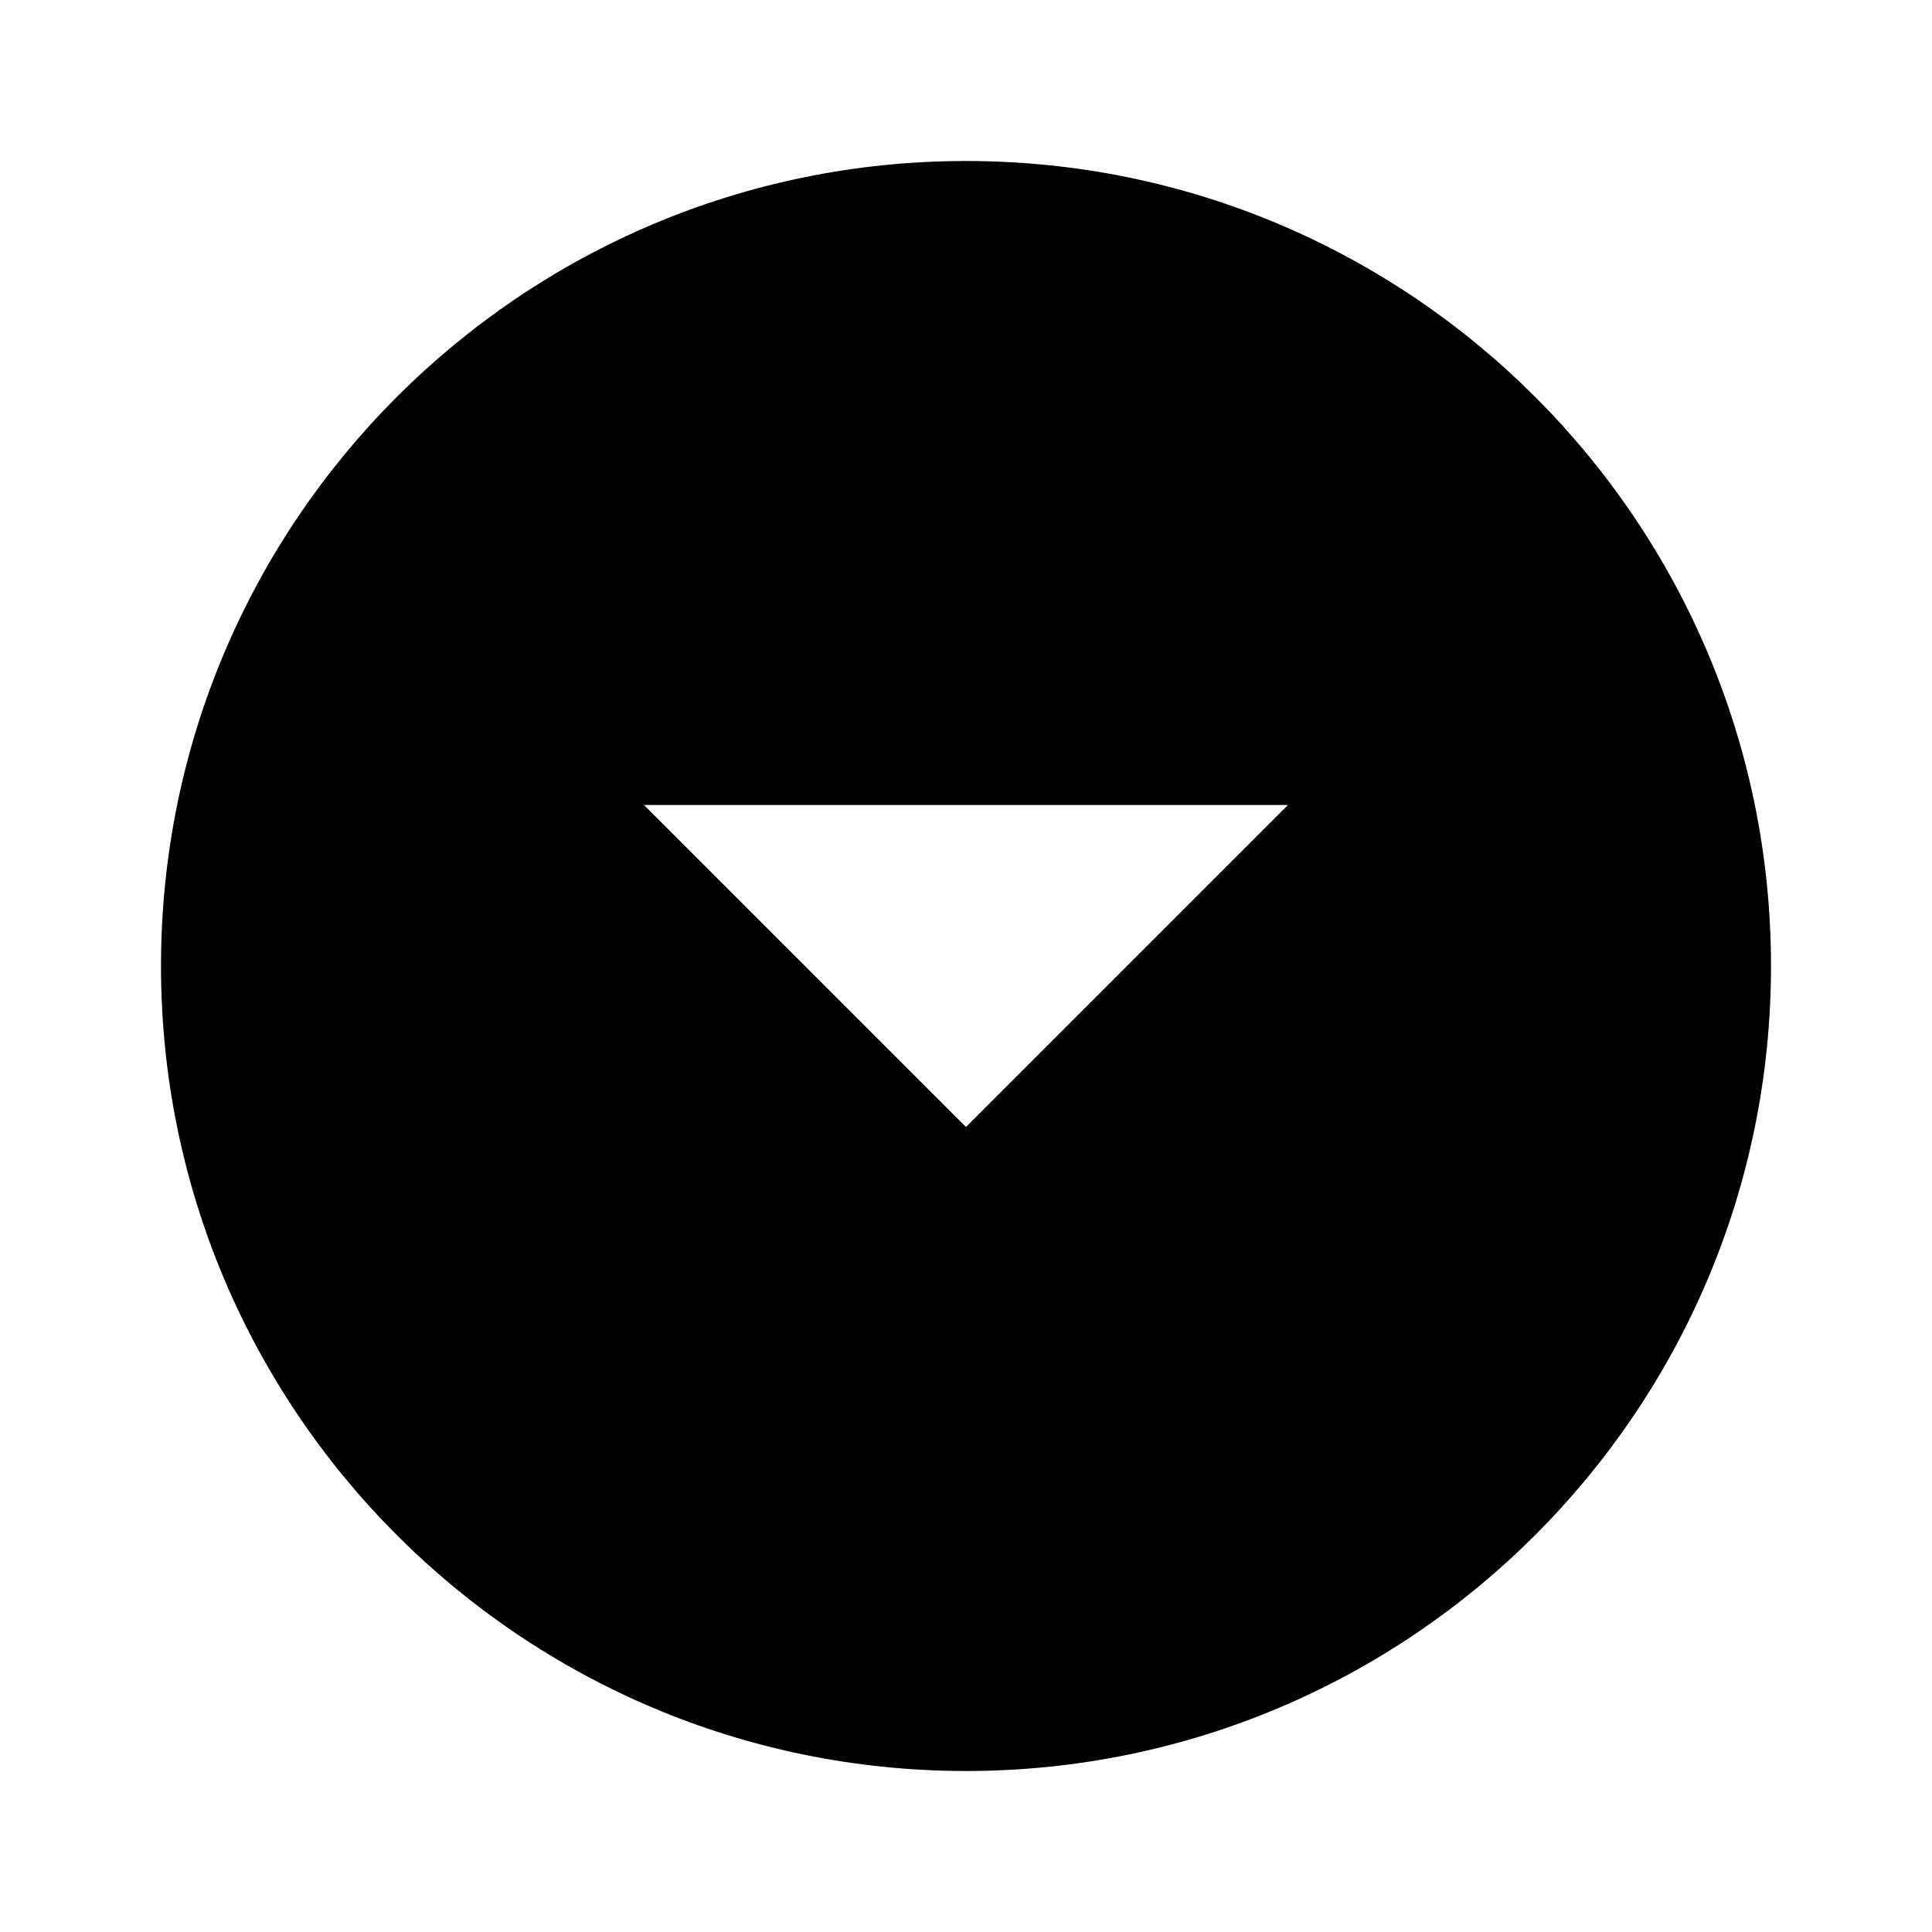 <?xml version="1.0" encoding="utf-8"?><!-- Uploaded to: SVG Repo, www.svgrepo.com, Generator: SVG Repo Mixer Tools -->
<svg xmlns="http://www.w3.org/2000/svg" fill="#000000" width="800px" height="800px" viewBox="0 0 24 24"><path d="M12 2C6.48 2 2 6.48 2 12s4.48 10 10 10 10-4.48 10-10S17.52 2 12 2zm0 12l-4-4h8l-4 4z"/></svg>